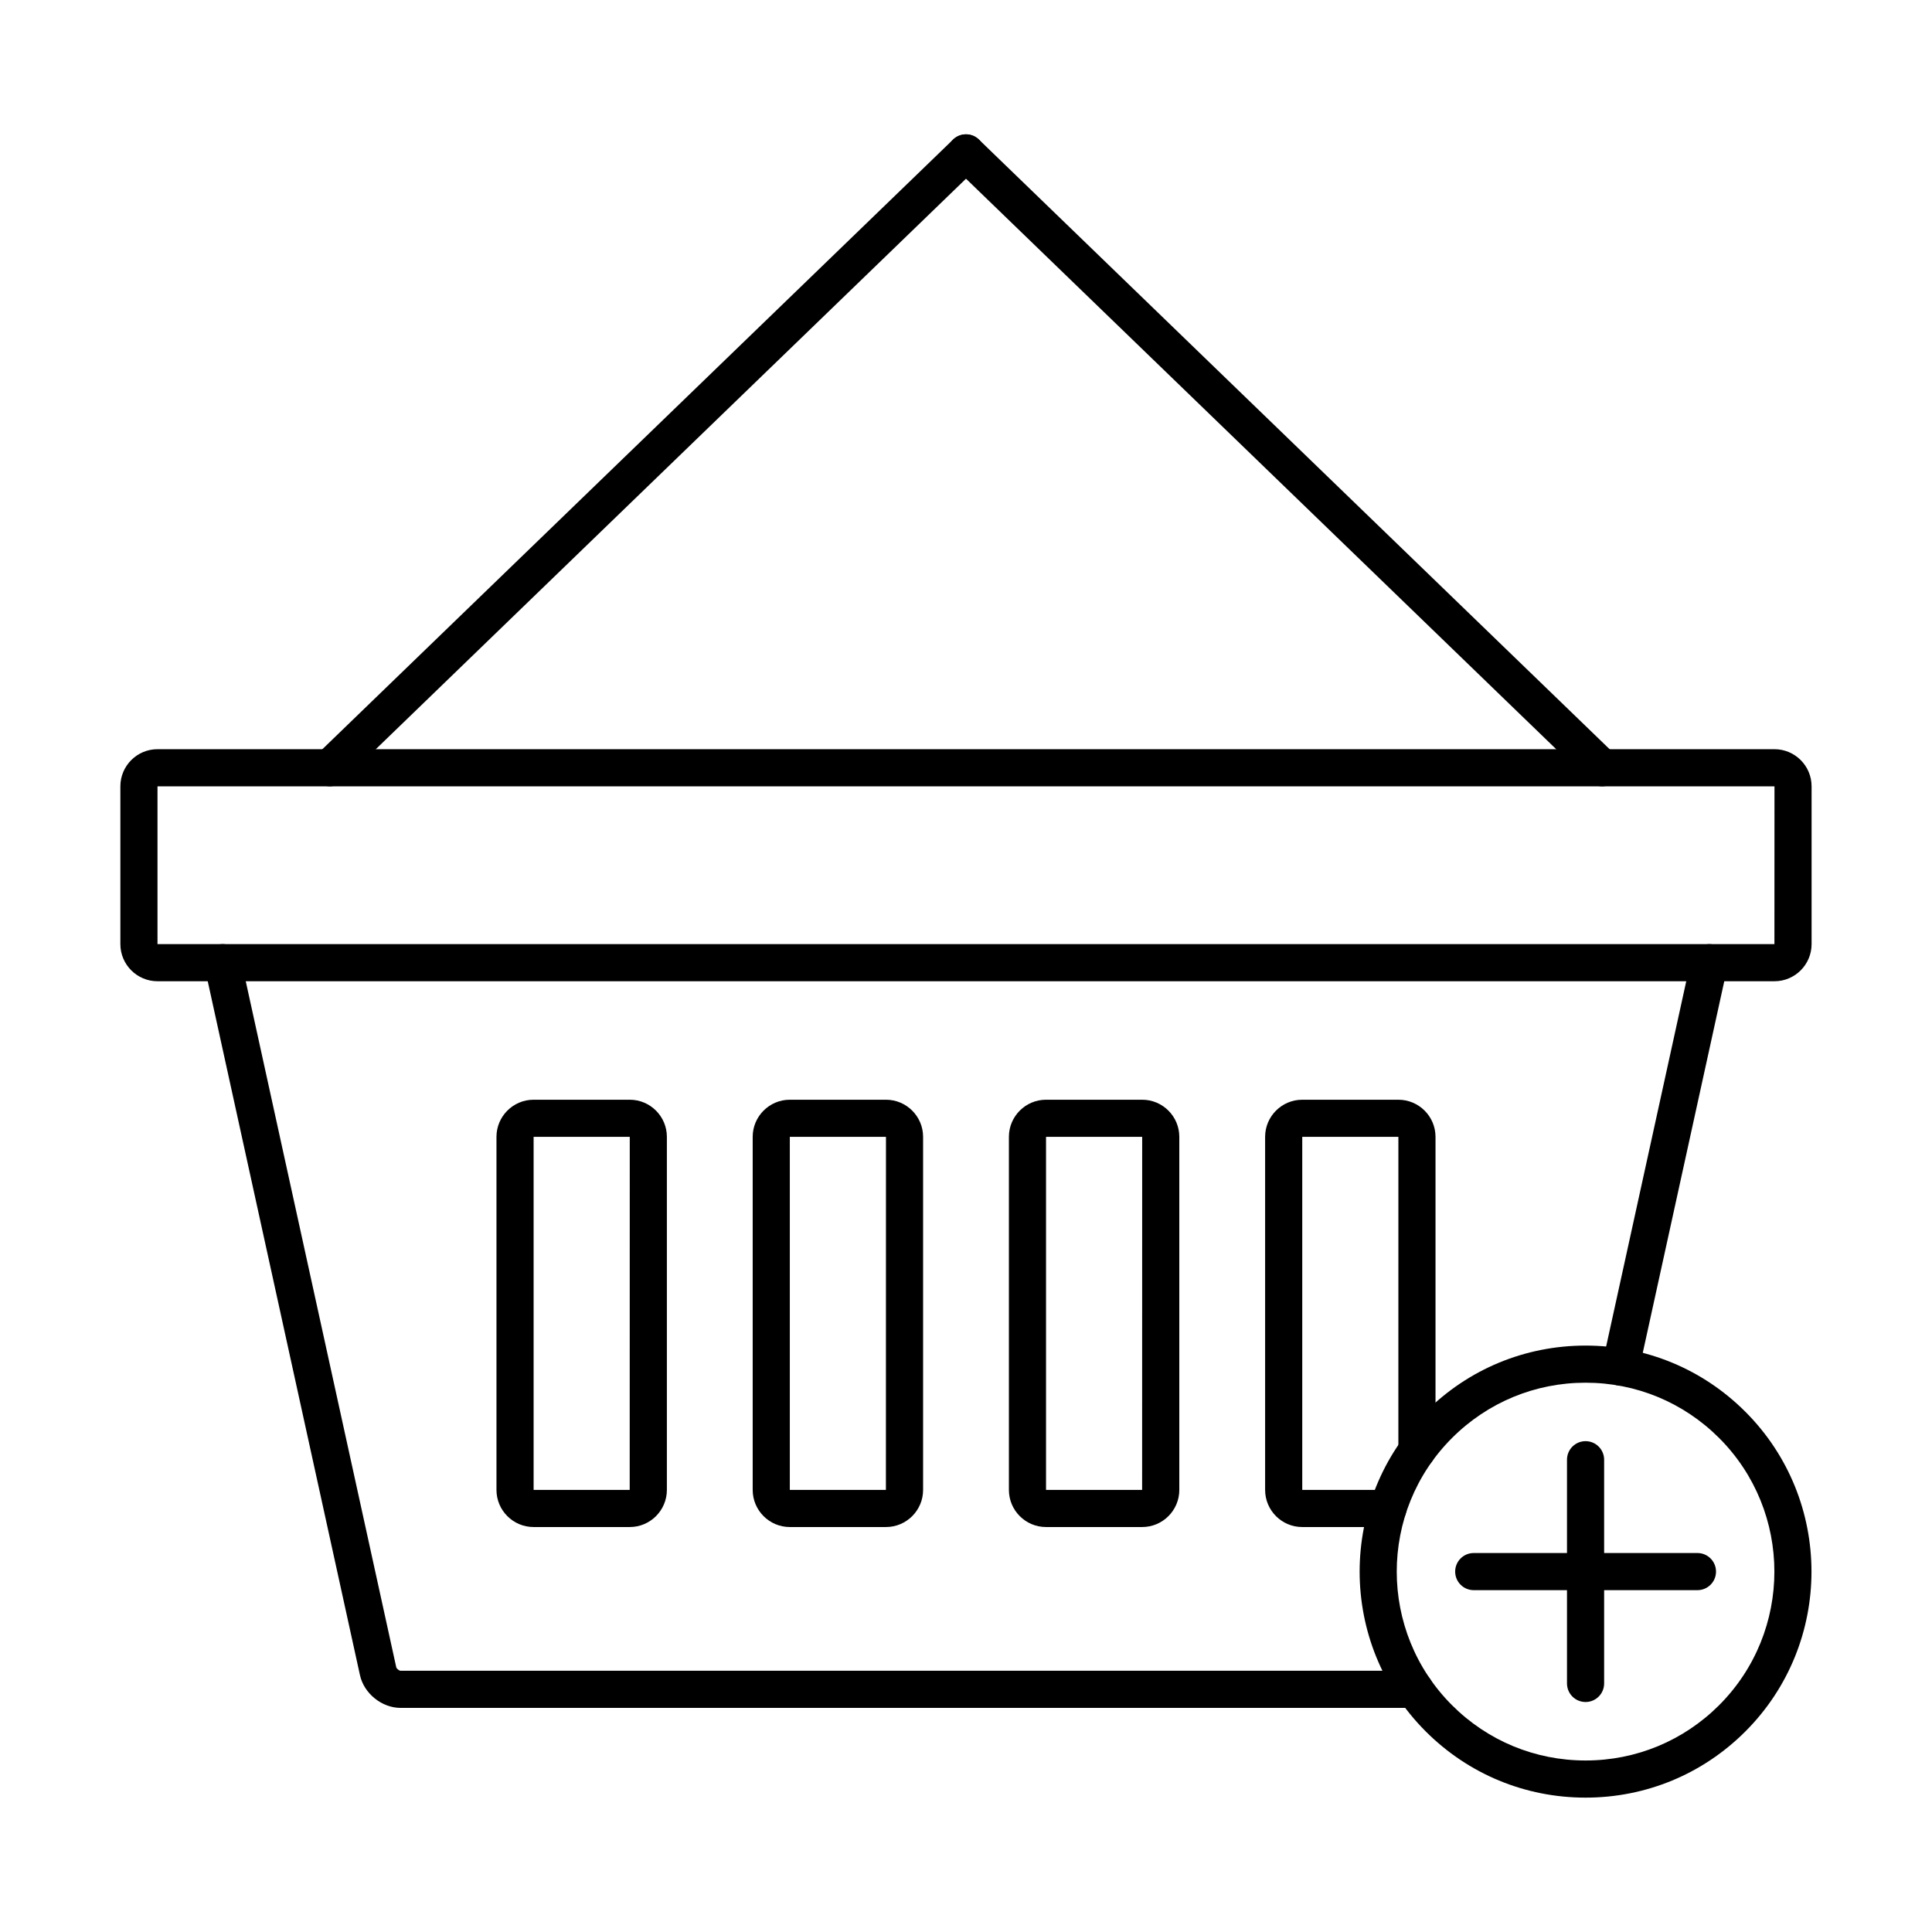 <?xml version="1.0" encoding="UTF-8"?>
<!-- Uploaded to: ICON Repo, www.svgrepo.com, Generator: ICON Repo Mixer Tools -->
<svg fill="#000000" width="800px" height="800px" version="1.1" viewBox="144 144 512 512" xmlns="http://www.w3.org/2000/svg">
 <g>
  <path d="m310.89 548.68h-25.48c-5.426 0-9.84-4.414-9.84-9.84v-93.562c0-5.426 4.414-9.84 9.84-9.84h25.48c5.426 0 9.84 4.414 9.84 9.84v93.562c0 5.426-4.414 9.84-9.84 9.84zm-25.477-103.4v93.562h25.465l0.016-93.562z"/>
  <path d="m378.79 548.68h-25.48c-5.426 0-9.84-4.414-9.84-9.84v-93.562c0-5.426 4.414-9.84 9.84-9.84h25.48c5.426 0 9.84 4.414 9.84 9.84v93.562c0 5.426-4.414 9.84-9.84 9.84zm-25.48-103.4v93.562h25.465l0.016-93.562z"/>
  <path d="m446.69 548.68h-25.48c-5.426 0-9.84-4.414-9.84-9.84v-93.562c0-5.426 4.414-9.84 9.84-9.84h25.48c5.426 0 9.84 4.414 9.84 9.84v93.562c0 5.426-4.414 9.84-9.84 9.84zm-25.48-103.4v93.562h25.465l0.016-93.562z"/>
  <path d="m511.8 548.68h-22.691c-5.426 0-9.84-4.414-9.84-9.84v-93.559c0-5.426 4.414-9.84 9.84-9.84h25.477c5.426 0 9.84 4.414 9.84 9.84v83.16c0 2.719-2.203 4.922-4.922 4.922s-4.922-2.203-4.922-4.922l0.004-83.16h-25.477v93.559h22.691c2.719 0 4.922 2.203 4.922 4.922s-2.203 4.918-4.922 4.918z"/>
  <path d="m573.49 511.21c-0.348 0-0.703-0.039-1.059-0.113-2.652-0.582-4.332-3.207-3.754-5.859l23.508-107.17c0.582-2.656 3.207-4.332 5.859-3.754 2.652 0.582 4.332 3.207 3.754 5.859l-23.508 107.17c-0.504 2.301-2.539 3.867-4.801 3.867z"/>
  <path d="m518.91 596.61h-268.74c-4.977 0-9.711-3.812-10.777-8.68l-41.191-187.76c-0.582-2.652 1.098-5.277 3.754-5.859 2.652-0.582 5.277 1.098 5.859 3.754l41.191 187.76c0.086 0.391 0.773 0.945 1.168 0.945h268.74c2.719 0 4.922 2.203 4.922 4.922-0.008 2.715-2.207 4.918-4.926 4.918z"/>
  <path d="m614.25 404.04h-428.51c-5.426 0-9.84-4.414-9.84-9.84v-41.816c0-5.426 4.414-9.84 9.84-9.84h428.51c5.426 0 9.84 4.414 9.84 9.84v41.816c0 5.426-4.414 9.84-9.84 9.84zm-428.51-51.656v41.816h428.5l0.016-41.816z"/>
  <path d="m231.43 352.38c-1.285 0-2.57-0.5-3.539-1.5-1.887-1.953-1.836-5.07 0.117-6.957l168.57-162.94c1.953-1.887 5.07-1.836 6.957 0.117 1.891 1.953 1.836 5.07-0.117 6.957l-168.57 162.94c-0.953 0.922-2.188 1.383-3.418 1.383z"/>
  <path d="m568.57 352.38c-1.23 0-2.465-0.461-3.418-1.383l-168.57-162.94c-1.953-1.887-2.008-5.004-0.117-6.957 1.887-1.953 5.004-2.008 6.957-0.117l168.57 162.94c1.953 1.887 2.008 5.004 0.117 6.957-0.965 0.996-2.25 1.5-3.539 1.5z"/>
  <path d="m564.19 620.39c-16 0-31.043-6.231-42.355-17.543-23.355-23.355-23.355-61.355 0-84.711 11.312-11.312 26.355-17.543 42.355-17.543s31.043 6.231 42.355 17.543c23.355 23.355 23.355 61.355 0 84.711-11.309 11.312-26.352 17.543-42.355 17.543zm0-109.96c-13.371 0-25.941 5.207-35.398 14.66-19.52 19.52-19.52 51.277 0 70.797 9.457 9.453 22.027 14.66 35.398 14.66s25.941-5.207 35.398-14.66c19.52-19.52 19.52-51.277 0-70.797-9.453-9.453-22.023-14.66-35.398-14.66z"/>
  <path d="m564.19 595.05c-2.719 0-4.922-2.203-4.922-4.922v-59.285c0-2.719 2.203-4.922 4.922-4.922s4.922 2.203 4.922 4.922v59.285c0 2.723-2.203 4.922-4.922 4.922z"/>
  <path d="m593.84 565.41h-59.285c-2.719 0-4.922-2.203-4.922-4.922s2.203-4.922 4.922-4.922h59.285c2.719 0 4.922 2.203 4.922 4.922s-2.203 4.922-4.922 4.922z"/>
 </g>
</svg>